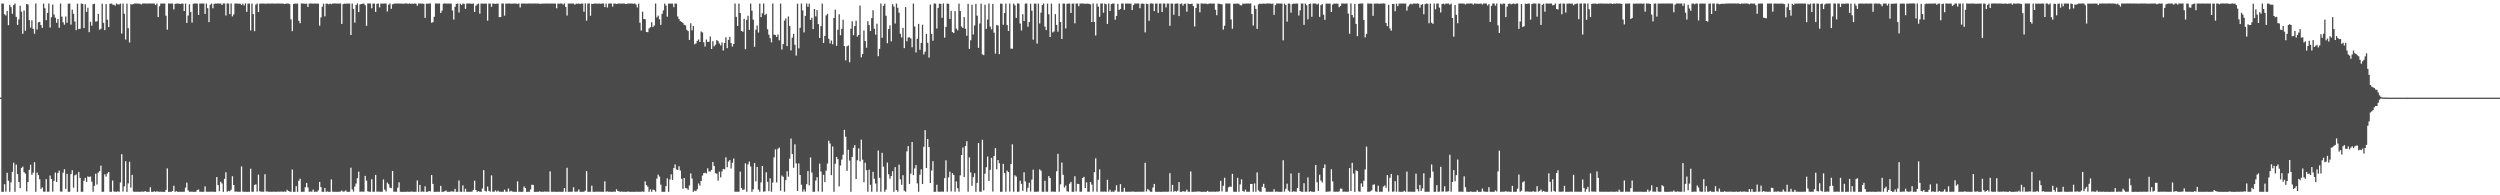<?xml version="1.0" encoding="UTF-8"?>
<svg xmlns="http://www.w3.org/2000/svg" width="1920" height="150">
  <path d="M0 74.957h1v1.000H0zM1 2.701h1v144.661H1zM2 2.778h1v144.502H2zM3 10.953h1v130.523H3zM4 11.888h1v135.334H4zM5 8.323h1v124.406H5zM6 19.363h1v119.462H6zM7 3.662h1v143.612H7zM8 5.527h1v134.559H8zM9 10.533h1v121.484H9zM10 3.888h1v121.069H10zM11 2.716h1v144.588H11zM12 12.966h1v113.473H12zM13 19.106h1v114.585H13zM14 14.906h1v124.875H14zM15 4.445h1v140.102H15zM16 8.972h1v120.011H16zM17 25.901h1v102.065H17zM18 8.044h1v124.229H18zM19 23.594h1v109.734H19zM20 3.052h1v143.939H20zM21 3.494h1v136.352H21zM22 15.484h1v114.939H22zM23 21.262h1v105.254H23zM24 15.624h1v118.642H24zM25 22.187h1v110.446H25zM26 25.885h1v98.663H26zM27 2.666h1v144.636H27zM28 22.649h1v109.851H28zM29 17.153h1v117.345H29zM30 16.788h1v120.814H30zM31 19.251h1v125.779H31zM32 21.406h1v122.540H32zM33 2.752h1v144.391H33zM34 6.367h1v140.898H34zM35 15.532h1v122.025H35zM36 9.884h1v137.390H36zM37 2.732h1v144.535H37zM38 21.135h1v113.696H38zM39 13.280h1v124.175H39zM40 3.552h1v143.642H40zM41 11.125h1v127.765H41zM42 13.577h1v118.950H42zM43 17.464h1v122.240H43zM44 14.631h1v118.188H44zM45 21.344h1v109.688H45zM46 2.699h1v144.400H46zM47 12.739h1v134.471H47zM48 17.142h1v115.428H48zM49 18.934h1v110.994H49zM50 12.655h1v132.419H50zM51 17.443h1v116.083H51zM52 2.860h1v144.464H52zM53 2.733h1v144.544H53zM54 18.893h1v114.836H54zM55 7.354h1v123.423H55zM56 10.584h1v133.584H56zM57 16.532h1v118.193H57zM58 23.131h1v110.850H58zM59 2.807h1v144.542H59zM60 22.341h1v109.727H60zM61 22.084h1v114.536H61zM62 2.699h1v144.604H62zM63 3.007h1v144.250H63zM64 21.550h1v117.291H64zM65 3.330h1v133.250H65zM66 9.107h1v130.614H66zM67 5.958h1v129.519H67zM68 24.654h1v111.351H68zM69 16.742h1v118.775H69zM70 19.708h1v119.759H70zM71 3.169h1v144.086H71zM72 2.846h1v139.921H72zM73 16.576h1v116.868H73zM74 16.397h1v125.345H74zM75 10.646h1v121.925H75zM76 22.819h1v108.615H76zM77 22.060h1v105.167H77zM78 2.821h1v144.504H78zM79 17.491h1v129.768H79zM80 23.088h1v110.764H80zM81 3.191h1v132.456H81zM82 15.150h1v118.069H82zM83 20.768h1v111.352H83zM84 2.921h1v144.343H84zM85 2.692h1v144.626H85zM86 3.440h1v135.191H86zM87 3.692h1v143.371H87zM88 4.367h1v142.848H88zM89 2.645h1v144.720H89zM90 3.312h1v143.581H90zM91 3.401h1v143.908H91zM92 2.750h1v137.392H92zM93 25.738h1v92.695H93zM94 2.733h1v144.347H94zM95 10.595h1v132.514H95zM96 30.342h1v93.437H96zM97 2.806h1v144.551H97zM98 21.657h1v119.173H98zM99 32.593h1v91.661H99zM100 3.284h1v140.811H100zM101 3.453h1v130.835H101zM102 3.053h1v144.080H102zM103 2.647h1v144.622H103zM104 2.698h1v144.623H104zM105 2.717h1v144.525H105zM106 2.753h1v144.503H106zM107 2.857h1v144.512H107zM108 3.448h1v143.692H108zM109 2.700h1v144.524H109zM110 2.673h1v144.569H110zM111 2.678h1v144.064H111zM112 2.787h1v144.488H112zM113 2.700h1v144.666H113zM114 2.674h1v144.619H114zM115 2.708h1v141.107H115zM116 2.675h1v144.693H116zM117 2.732h1v144.638H117zM118 2.695h1v144.212H118zM119 3.830h1v143.492H119zM120 2.730h1v144.214H120zM121 13.069h1v134.093H121zM122 4.793h1v142.493H122zM123 2.788h1v144.428H123zM124 2.727h1v144.598H124zM125 2.706h1v144.644H125zM126 2.721h1v144.632H126zM127 12.049h1v133.839H127zM128 22.762h1v106.568H128zM129 2.681h1v144.665H129zM130 2.759h1v144.550H130zM131 2.720h1v144.557H131zM132 2.737h1v143.917H132zM133 7.237h1v135.466H133zM134 2.963h1v144.314H134zM135 2.769h1v144.090H135zM136 2.700h1v144.659H136zM137 2.807h1v144.490H137zM138 3.082h1v144.198H138zM139 2.708h1v144.605H139zM140 2.752h1v144.537H140zM141 8.448h1v138.823H141zM142 2.691h1v141.460H142zM143 17.626h1v122.594H143zM144 11.928h1v134.278H144zM145 3.244h1v144.083H145zM146 9.180h1v138.087H146zM147 17.381h1v129.826H147zM148 2.891h1v144.462H148zM149 2.705h1v144.629H149zM150 2.660h1v144.591H150zM151 2.782h1v143.142H151zM152 11.491h1v134.026H152zM153 2.707h1v144.536H153zM154 2.716h1v144.530H154zM155 2.638h1v144.726H155zM156 2.714h1v144.562H156zM157 10.707h1v132.425H157zM158 2.695h1v144.511H158zM159 6.275h1v141.002H159zM160 16.981h1v130.293H160zM161 3.598h1v143.669H161zM162 2.714h1v144.492H162zM163 6.324h1v140.938H163zM164 2.935h1v144.307H164zM165 2.739h1v144.591H165zM166 2.738h1v133.272H166zM167 2.636h1v139.421H167zM168 2.711h1v144.120H168zM169 2.699h1v136.851H169zM170 3.792h1v137.084H170zM171 2.665h1v144.665H171zM172 2.679h1v134.628H172zM173 11.866h1v120.446H173zM174 2.630h1v144.623H174zM175 2.733h1v143.839H175zM176 10.833h1v136.084H176zM177 2.666h1v143.047H177zM178 12.577h1v122.821H178zM179 11.094h1v130.999H179zM180 2.710h1v144.504H180zM181 2.679h1v144.401H181zM182 2.816h1v144.444H182zM183 2.836h1v144.463H183zM184 2.829h1v144.447H184zM185 3.771h1v124.030H185zM186 2.744h1v144.396H186zM187 4.209h1v143.093H187zM188 2.631h1v144.644H188zM189 9.133h1v138.207H189zM190 2.762h1v144.563H190zM191 2.737h1v144.545H191zM192 23.349h1v106.224H192zM193 2.785h1v144.462H193zM194 10.866h1v136.387H194zM195 23.918h1v118.098H195zM196 3.549h1v138.093H196zM197 2.687h1v144.496H197zM198 9.290h1v124.811H198zM199 2.871h1v144.049H199zM200 2.702h1v144.506H200zM201 2.705h1v144.554H201zM202 2.739h1v144.513H202zM203 2.842h1v131.007H203zM204 2.883h1v144.161H204zM205 2.655h1v144.441H205zM206 2.689h1v144.620H206zM207 2.746h1v144.515H207zM208 2.710h1v144.576H208zM209 2.651h1v144.618H209zM210 2.755h1v144.466H210zM211 2.761h1v144.472H211zM212 2.706h1v144.578H212zM213 2.663h1v144.511H213zM214 2.719h1v144.556H214zM215 2.769h1v144.366H215zM216 2.697h1v144.440H216zM217 2.783h1v144.494H217zM218 3.107h1v143.954H218zM219 2.820h1v144.463H219zM220 2.732h1v143.055H220zM221 2.745h1v143.926H221zM222 3.161h1v143.974H222zM223 14.864h1v132.448H223zM224 23.915h1v106.269H224zM225 3.004h1v144.351H225zM226 2.746h1v144.554H226zM227 2.816h1v140.137H227zM228 2.699h1v144.645H228zM229 15.961h1v122.868H229zM230 17.854h1v119.434H230zM231 2.657h1v144.642H231zM232 2.723h1v144.571H232zM233 2.716h1v144.551H233zM234 2.968h1v140.805H234zM235 2.775h1v137.734H235zM236 5.400h1v138.555H236zM237 2.788h1v144.490H237zM238 2.679h1v144.445H238zM239 2.710h1v144.538H239zM240 2.796h1v142.829H240zM241 2.723h1v144.585H241zM242 2.735h1v144.490H242zM243 2.742h1v144.550H243zM244 2.771h1v143.417H244zM245 19.689h1v120.011H245zM246 13.419h1v130.250H246zM247 5.097h1v142.221H247zM248 2.828h1v144.511H248zM249 12.577h1v131.883H249zM250 2.891h1v144.409H250zM251 2.842h1v144.136H251zM252 3.290h1v144.048H252zM253 2.752h1v144.534H253zM254 3.156h1v134.694H254zM255 2.705h1v144.482H255zM256 2.703h1v144.595H256zM257 2.677h1v144.601H257zM258 2.740h1v144.564H258zM259 2.715h1v144.565H259zM260 2.740h1v144.527H260zM261 2.646h1v144.472H261zM262 18.385h1v127.959H262zM263 3.211h1v144.010H263zM264 2.747h1v144.293H264zM265 2.922h1v143.319H265zM266 2.729h1v144.498H266zM267 2.703h1v144.665H267zM268 2.705h1v144.529H268zM269 26.866h1v101.880H269zM270 2.700h1v142.733H270zM271 6.764h1v140.380H271zM272 17.378h1v125.914H272zM273 3.826h1v137.108H273zM274 2.643h1v134.150H274zM275 9.246h1v122.593H275zM276 3.430h1v143.862H276zM277 3.071h1v144.085H277zM278 2.851h1v144.299H278zM279 2.770h1v144.493H279zM280 4.051h1v131.041H280zM281 19.867h1v118.861H281zM282 2.657h1v144.256H282zM283 2.639h1v144.651H283zM284 2.738h1v144.530H284zM285 6.365h1v131.314H285zM286 2.734h1v144.544H286zM287 2.750h1v144.500H287zM288 9.122h1v125.199H288zM289 2.914h1v144.282H289zM290 2.695h1v144.431H290zM291 5.658h1v141.527H291zM292 2.750h1v144.539H292zM293 2.717h1v144.577H293zM294 2.746h1v135.109H294zM295 2.723h1v142.924H295zM296 2.705h1v144.387H296zM297 8.787h1v131.393H297zM298 3.634h1v137.825H298zM299 2.642h1v141.509H299zM300 6.759h1v137.788H300zM301 3.339h1v127.985H301zM302 2.851h1v144.359H302zM303 2.730h1v144.478H303zM304 2.712h1v144.584H304zM305 2.645h1v141.470H305zM306 2.714h1v137.314H306zM307 2.783h1v144.481H307zM308 2.670h1v144.665H308zM309 2.909h1v144.425H309zM310 2.784h1v144.498H310zM311 2.671h1v144.697H311zM312 2.649h1v144.575H312zM313 2.894h1v144.375H313zM314 2.633h1v144.735H314zM315 2.914h1v144.223H315zM316 2.741h1v144.388H316zM317 2.854h1v144.446H317zM318 2.650h1v144.669H318zM319 2.832h1v144.431H319zM320 4.404h1v134.191H320zM321 2.641h1v144.714H321zM322 2.689h1v139.357H322zM323 2.744h1v144.568H323zM324 2.714h1v144.340H324zM325 2.940h1v144.338H325zM326 13.701h1v129.392H326zM327 2.743h1v144.587H327zM328 2.854h1v144.466H328zM329 2.637h1v144.051H329zM330 2.643h1v144.387H330zM331 17.399h1v117.047H331zM332 17.063h1v124.185H332zM333 12.882h1v134.460H333zM334 2.647h1v144.659H334zM335 2.720h1v144.563H335zM336 2.715h1v144.490H336zM337 2.669h1v144.613H337zM338 9.911h1v132.836H338zM339 8.165h1v139.131H339zM340 2.796h1v144.524H340zM341 2.638h1v144.262H341zM342 2.727h1v143.550H342zM343 2.778h1v144.526H343zM344 2.728h1v144.585H344zM345 2.764h1v144.516H345zM346 2.758h1v144.171H346zM347 8.040h1v139.028H347zM348 15.017h1v132.164H348zM349 5.297h1v139.754H349zM350 2.946h1v144.373H350zM351 2.728h1v144.576H351zM352 9.571h1v129.047H352zM353 2.818h1v144.450H353zM354 3.807h1v143.533H354zM355 2.719h1v139.600H355zM356 2.903h1v144.367H356zM357 6.780h1v138.190H357zM358 2.706h1v144.586H358zM359 2.684h1v144.610H359zM360 2.724h1v144.581H360zM361 2.740h1v144.499H361zM362 2.947h1v144.278H362zM363 2.684h1v143.177H363zM364 9.187h1v129.613H364zM365 4.399h1v141.499H365zM366 3.333h1v143.972H366zM367 2.740h1v144.073H367zM368 10.495h1v136.776H368zM369 2.724h1v144.590H369zM370 2.749h1v141.982H370zM371 2.796h1v127.871H371zM372 2.692h1v143.881H372zM373 2.824h1v144.273H373zM374 15.879h1v127.387H374zM375 2.701h1v143.932H375zM376 2.783h1v144.440H376zM377 5.226h1v129.499H377zM378 2.680h1v144.517H378zM379 2.861h1v144.445H379zM380 2.966h1v143.283H380zM381 2.794h1v144.430H381zM382 2.755h1v143.690H382zM383 13.172h1v134.061H383zM384 13.060h1v134.204H384zM385 2.640h1v144.648H385zM386 2.736h1v144.565H386zM387 11.970h1v133.705H387zM388 2.756h1v144.469H388zM389 2.790h1v144.473H389zM390 2.680h1v142.069H390zM391 2.730h1v144.430H391zM392 2.816h1v143.738H392zM393 2.760h1v144.376H393zM394 2.773h1v144.500H394zM395 2.716h1v144.573H395zM396 2.782h1v144.501H396zM397 3.008h1v136.286H397zM398 2.676h1v144.572H398zM399 5.728h1v141.570H399zM400 2.724h1v144.622H400zM401 2.730h1v144.538H401zM402 2.659h1v140.554H402zM403 2.788h1v141.572H403zM404 2.835h1v144.520H404zM405 2.652h1v144.592H405zM406 2.701h1v144.590H406zM407 2.664h1v142.856H407zM408 2.763h1v139.130H408zM409 2.662h1v139.344H409zM410 2.681h1v144.659H410zM411 2.694h1v144.636H411zM412 2.732h1v144.549H412zM413 2.696h1v144.598H413zM414 2.877h1v144.080H414zM415 2.915h1v144.363H415zM416 2.708h1v144.565H416zM417 2.743h1v144.566H417zM418 2.696h1v144.347H418zM419 2.728h1v144.544H419zM420 2.688h1v144.439H420zM421 2.789h1v144.516H421zM422 2.730h1v128.918H422zM423 2.706h1v144.539H423zM424 2.707h1v144.594H424zM425 2.733h1v144.461H425zM426 2.750h1v144.529H426zM427 6.372h1v140.908H427zM428 2.725h1v144.587H428zM429 2.855h1v144.395H429zM430 2.667h1v144.638H430zM431 2.690h1v144.667H431zM432 3.457h1v143.766H432zM433 2.632h1v141.737H433zM434 5.373h1v141.944H434zM435 11.914h1v116.909H435zM436 2.753h1v144.562H436zM437 2.727h1v144.553H437zM438 2.751h1v144.527H438zM439 2.736h1v144.460H439zM440 2.717h1v141.069H440zM441 3.604h1v143.601H441zM442 2.789h1v144.415H442zM443 2.891h1v144.220H443zM444 2.675h1v142.814H444zM445 3.120h1v144.199H445zM446 2.740h1v144.565H446zM447 2.732h1v144.549H447zM448 8.998h1v138.247H448zM449 2.674h1v143.753H449zM450 15.863h1v115.588H450zM451 2.723h1v144.595H451zM452 2.668h1v144.628H452zM453 12.074h1v135.196H453zM454 2.965h1v139.632H454zM455 3.043h1v144.221H455zM456 2.736h1v144.624H456zM457 2.784h1v144.435H457zM458 2.696h1v144.512H458zM459 2.797h1v144.442H459zM460 2.731h1v144.493H460zM461 2.899h1v144.377H461zM462 2.635h1v144.676H462zM463 2.740h1v144.544H463zM464 5.414h1v133.861H464zM465 2.707h1v144.561H465zM466 5.774h1v141.212H466zM467 2.778h1v144.537H467zM468 2.646h1v144.559H468zM469 2.730h1v144.601H469zM470 5.134h1v142.188H470zM471 2.665h1v144.506H471zM472 2.795h1v144.519H472zM473 3.137h1v142.257H473zM474 2.786h1v143.922H474zM475 2.693h1v144.365H475zM476 2.705h1v144.587H476zM477 2.788h1v144.266H477zM478 2.670h1v144.664H478zM479 2.693h1v144.537H479zM480 3.066h1v144.299H480zM481 2.889h1v144.358H481zM482 2.696h1v144.356H482zM483 2.714h1v144.584H483zM484 2.641h1v144.729H484zM485 2.727h1v144.549H485zM486 2.921h1v144.424H486zM487 2.671h1v144.651H487zM488 3.466h1v143.806H488zM489 5.746h1v141.500H489zM490 2.824h1v144.469H490zM491 17.472h1v129.798H491zM492 23.459h1v123.773H492zM493 8.974h1v138.051H493zM494 14.610h1v132.714H494zM495 14.772h1v124.493H495zM496 24.577h1v117.532H496zM497 24.723h1v118.693H497zM498 21.849h1v125.453H498zM499 20.872h1v124.609H499zM500 17.091h1v130.193H500zM501 20.735h1v124.858H501zM502 19.499h1v126.488H502zM503 2.731h1v144.454H503zM504 13.371h1v123.797H504zM505 12.009h1v122.150H505zM506 14.800h1v120.823H506zM507 19.114h1v122.715H507zM508 10.590h1v136.699H508zM509 7.974h1v139.310H509zM510 2.755h1v144.530H510zM511 4.320h1v138.615H511zM512 12.780h1v124.199H512zM513 2.743h1v144.563H513zM514 2.757h1v135.085H514zM515 2.711h1v131.186H515zM516 2.781h1v135.395H516zM517 5.554h1v123.513H517zM518 2.765h1v123.469H518zM519 2.763h1v127.339H519zM520 12.630h1v117.950H520zM521 14.621h1v113.072H521zM522 16.216h1v114.775H522zM523 16.718h1v120.481H523zM524 17.557h1v127.441H524zM525 19.046h1v117.671H525zM526 19.510h1v124.838H526zM527 22.912h1v121.764H527zM528 23.911h1v121.832H528zM529 30.674h1v111.761H529zM530 17.848h1v115.300H530zM531 23.318h1v113.818H531zM532 19.985h1v127.301H532zM533 33.985h1v112.375H533zM534 33.347h1v113.428H534zM535 31.364h1v114.031H535zM536 30.286h1v110.605H536zM537 32.269h1v110.258H537zM538 24.152h1v114.848H538zM539 24.916h1v109.938H539zM540 32.456h1v100.531H540zM541 35.728h1v96.935H541zM542 30.371h1v102.850H542zM543 32.226h1v97.054H543zM544 32.049h1v99.619H544zM545 28.072h1v103.657H545zM546 37.625h1v92.871H546zM547 31.566h1v92.840H547zM548 35.593h1v91.864H548zM549 34.281h1v98.752H549zM550 30.770h1v102.674H550zM551 31.602h1v107.146H551zM552 33.373h1v98.445H552zM553 34.870h1v101.356H553zM554 32.631h1v98.979H554zM555 38.732h1v91.008H555zM556 33.034h1v97.039H556zM557 28.607h1v92.209H557zM558 36.985h1v91.485H558zM559 30.663h1v93.370H559zM560 28.290h1v94.626H560zM561 33.080h1v96.362H561zM562 35.801h1v89.253H562zM563 33.763h1v88.017H563zM564 2.689h1v144.570H564zM565 12.949h1v134.319H565zM566 19.945h1v127.315H566zM567 2.750h1v144.524H567zM568 9.993h1v121.814H568zM569 23.794h1v120.694H569zM570 24.367h1v121.572H570zM571 14.430h1v131.101H571zM572 37.805h1v87.627H572zM573 15.214h1v132.029H573zM574 12.075h1v114.216H574zM575 22.923h1v101.125H575zM576 2.770h1v125.073H576zM577 8.210h1v139.071H577zM578 15.111h1v130.290H578zM579 35.925h1v89.329H579zM580 22.841h1v116.498H580zM581 19.611h1v108.572H581zM582 24.991h1v120.632H582zM583 2.745h1v144.513H583zM584 13.136h1v126.923H584zM585 10.188h1v117.325H585zM586 2.731h1v144.533H586zM587 11.585h1v135.369H587zM588 10.622h1v121.680H588zM589 22.477h1v117.133H589zM590 26.581h1v120.272H590zM591 29.313h1v107.619H591zM592 32.491h1v114.771H592zM593 2.739h1v137.484H593zM594 26.568h1v94.270H594zM595 26.938h1v87.755H595zM596 28.315h1v111.813H596zM597 26.461h1v87.823H597zM598 30.969h1v82.345H598zM599 2.747h1v143.725H599zM600 38.033h1v96.774H600zM601 33.841h1v101.924H601zM602 15.824h1v131.423H602zM603 14.184h1v124.155H603zM604 35.435h1v96.116H604zM605 12.639h1v123.007H605zM606 20.018h1v101.849H606zM607 38.712h1v67.744H607zM608 28.919h1v89.410H608zM609 25.995h1v102.900H609zM610 34.377h1v76.476H610zM611 42.693h1v82.786H611zM612 2.860h1v143.774H612zM613 37.112h1v88.434H613zM614 21.345h1v113.045H614zM615 2.737h1v139.136H615zM616 7.978h1v139.255H616zM617 24.892h1v120.612H617zM618 12.199h1v135.009H618zM619 2.739h1v138.702H619zM620 5.225h1v126.135H620zM621 2.750h1v139.561H621zM622 15.278h1v105.645H622zM623 13.607h1v118.902H623zM624 22.321h1v124.963H624zM625 6.911h1v140.344H625zM626 12.599h1v126.057H626zM627 7.727h1v128.366H627zM628 18.516h1v128.519H628zM629 29.186h1v96.510H629zM630 20.060h1v111.682H630zM631 2.752h1v144.505H631zM632 32.956h1v101.283H632zM633 27.634h1v112.236H633zM634 11.878h1v119.167H634zM635 10.603h1v115.023H635zM636 29.776h1v78.284H636zM637 33.311h1v76.925H637zM638 31.084h1v103.412H638zM639 34.007h1v78.455H639zM640 13.781h1v133.477H640zM641 7.386h1v118.340H641zM642 35.244h1v85.269H642zM643 22.874h1v99.405H643zM644 10.956h1v132.165H644zM645 27.099h1v100.023H645zM646 22.190h1v100.369H646zM647 15.181h1v103.657H647zM648 35.372h1v64.379H648zM649 46.360h1v58.648H649zM650 35.560h1v95.651H650zM651 34.882h1v80.150H651zM652 47.815h1v75.515H652zM653 22.063h1v125.193H653zM654 16.374h1v104.173H654zM655 27.039h1v86.484H655zM656 20.042h1v91.420H656zM657 15.956h1v121.580H657zM658 28.089h1v95.010H658zM659 26.840h1v87.138H659zM660 4.257h1v119.670H660zM661 44.033h1v63.246H661zM662 41.397h1v81.216H662zM663 23.468h1v116.503H663zM664 31.537h1v93.455H664zM665 36.630h1v94.093H665zM666 16.283h1v130.969H666zM667 19.298h1v111.000H667zM668 23.818h1v118.123H668zM669 13.909h1v133.337H669zM670 7.847h1v124.165H670zM671 22.103h1v115.230H671zM672 26.627h1v114.264H672zM673 18.162h1v129.094H673zM674 43.185h1v72.443H674zM675 37.542h1v98.936H675zM676 2.719h1v144.551H676zM677 28.966h1v88.461H677zM678 4.525h1v123.495H678zM679 2.747h1v144.500H679zM680 12.060h1v133.571H680zM681 33.167h1v91.659H681zM682 22.320h1v111.541H682zM683 19.441h1v117.820H683zM684 31.776h1v103.456H684zM685 3.203h1v128.285H685zM686 4.940h1v142.289H686zM687 18.063h1v110.293H687zM688 2.698h1v143.249H688zM689 6.004h1v141.267H689zM690 9.748h1v116.719H690zM691 25.938h1v111.781H691zM692 28.790h1v113.113H692zM693 21.401h1v113.143H693zM694 36.981h1v109.446H694zM695 5.433h1v141.822H695zM696 31.701h1v84.521H696zM697 28.753h1v83.418H697zM698 28.607h1v112.676H698zM699 29.525h1v103.827H699zM700 36.286h1v72.788H700zM701 2.744h1v131.764H701zM702 20.331h1v109.073H702zM703 40.265h1v86.521H703zM704 29.811h1v111.025H704zM705 18.305h1v128.950H705zM706 38.272h1v95.923H706zM707 32.981h1v97.084H707zM708 18.985h1v122.383H708zM709 41.791h1v70.921H709zM710 39.705h1v60.262H710zM711 26.073h1v102.941H711zM712 32.807h1v73.958H712zM713 44.251h1v68.639H713zM714 3.555h1v136.980H714zM715 26.048h1v104.935H715zM716 31.285h1v92.539H716zM717 2.647h1v144.690H717zM718 2.795h1v144.470H718zM719 21.921h1v119.946H719zM720 6.065h1v141.149H720zM721 2.742h1v144.534H721zM722 3.005h1v144.256H722zM723 13.681h1v133.432H723zM724 2.643h1v144.593H724zM725 28.911h1v107.880H725zM726 20.677h1v102.483H726zM727 2.738h1v144.524H727zM728 2.940h1v133.313H728zM729 14.555h1v117.285H729zM730 8.276h1v138.750H730zM731 24.641h1v108.363H731zM732 25.413h1v108.979H732zM733 8.551h1v138.692H733zM734 21.951h1v117.429H734zM735 23.277h1v121.280H735zM736 2.759h1v144.421H736zM737 8.497h1v126.168H737zM738 20.402h1v98.680H738zM739 21.480h1v91.826H739zM740 13.116h1v122.875H740zM741 22.112h1v90.035H741zM742 27.449h1v80.972H742zM743 2.902h1v144.363H743zM744 37.579h1v83.320H744zM745 30.952h1v101.516H745zM746 3.704h1v139.006H746zM747 26.527h1v109.515H747zM748 19.550h1v113.492H748zM749 2.984h1v144.317H749zM750 12.046h1v128.400H750zM751 36.771h1v73.100H751zM752 18.032h1v129.145H752zM753 2.743h1v144.525H753zM754 41.774h1v65.610H754zM755 42.361h1v103.916H755zM756 3.619h1v129.787H756zM757 22.189h1v106.276H757zM758 15.054h1v105.088H758zM759 2.734h1v136.211H759zM760 20.377h1v110.071H760zM761 22.524h1v98.712H761zM762 2.954h1v144.208H762zM763 25.096h1v94.703H763zM764 41.190h1v72.558H764zM765 19.173h1v110.894H765zM766 19.662h1v103.201H766zM767 41.589h1v83.793H767zM768 2.772h1v144.522H768zM769 2.885h1v144.381H769zM770 19.036h1v106.804H770zM771 9.978h1v122.915H771zM772 2.750h1v144.527H772zM773 19.292h1v111.793H773zM774 23.732h1v108.359H774zM775 2.740h1v144.429H775zM776 37.327h1v88.614H776zM777 37.412h1v73.415H777zM778 2.777h1v144.484H778zM779 4.096h1v130.552H779zM780 13.743h1v121.888H780zM781 2.650h1v144.633H781zM782 2.773h1v144.453H782zM783 18.090h1v120.684H783zM784 23.419h1v117.778H784zM785 10.881h1v135.696H785zM786 16.190h1v116.121H786zM787 2.779h1v136.612H787zM788 2.662h1v144.632H788zM789 20.535h1v123.715H789zM790 16.827h1v123.507H790zM791 2.859h1v144.262H791zM792 8.225h1v129.714H792zM793 30.459h1v99.868H793zM794 2.742h1v144.541H794zM795 2.769h1v144.488H795zM796 33.499h1v113.753H796zM797 2.747h1v144.427H797zM798 17.997h1v112.101H798zM799 9.749h1v121.358H799zM800 3.906h1v143.335H800zM801 2.683h1v144.636H801zM802 20.360h1v118.566H802zM803 23.111h1v124.112H803zM804 2.745h1v144.512H804zM805 10.950h1v124.274H805zM806 28.427h1v108.261H806zM807 2.763h1v144.470H807zM808 24.861h1v122.206H808zM809 24.186h1v123.046H809zM810 10.844h1v136.418H810zM811 19.075h1v112.440H811zM812 24.335h1v93.759H812zM813 2.637h1v144.574H813zM814 16.906h1v124.672H814zM815 29.974h1v94.838H815zM816 2.729h1v131.500H816zM817 2.752h1v141.295H817zM818 21.880h1v120.632H818zM819 2.960h1v143.908H819zM820 2.713h1v144.551H820zM821 2.727h1v138.405H821zM822 9.968h1v129.760H822zM823 2.801h1v144.488H823zM824 2.734h1v144.546H824zM825 17.914h1v117.448H825zM826 2.746h1v144.325H826zM827 2.717h1v138.453H827zM828 4.769h1v136.598H828zM829 2.735h1v144.494H829zM830 2.709h1v144.519H830zM831 2.726h1v133.985H831zM832 2.716h1v133.090H832zM833 2.984h1v141.407H833zM834 2.763h1v137.256H834zM835 2.836h1v144.396H835zM836 2.993h1v144.277H836zM837 3.370h1v136.429H837zM838 16.892h1v124.868H838zM839 2.665h1v144.508H839zM840 16.845h1v115.410H840zM841 27.267h1v94.320H841zM842 2.764h1v144.469H842zM843 5.116h1v132.948H843zM844 12.897h1v117.222H844zM845 2.764h1v144.412H845zM846 2.674h1v144.466H846zM847 9.797h1v137.420H847zM848 2.750h1v144.357H848zM849 3.282h1v144.041H849zM850 18.360h1v119.747H850zM851 2.738h1v144.460H851zM852 8.428h1v137.263H852zM853 3.098h1v144.191H853zM854 2.713h1v144.440H854zM855 2.696h1v144.620H855zM856 15.136h1v130.985H856zM857 12.224h1v130.038H857zM858 2.956h1v144.223H858zM859 7.639h1v139.622H859zM860 6.861h1v134.571H860zM861 2.711h1v144.604H861zM862 2.721h1v144.583H862zM863 7.502h1v136.758H863zM864 2.766h1v144.466H864zM865 2.718h1v144.601H865zM866 2.712h1v144.537H866zM867 2.755h1v144.510H867zM868 2.776h1v144.475H868zM869 7.751h1v139.415H869zM870 3.899h1v143.198H870zM871 2.736h1v144.573H871zM872 2.700h1v144.582H872zM873 2.735h1v144.517H873zM874 2.643h1v144.599H874zM875 6.276h1v140.986H875zM876 2.860h1v144.401H876zM877 2.714h1v144.558H877zM878 2.943h1v144.269H878zM879 24.868h1v100.167H879zM880 2.837h1v144.257H880zM881 3.118h1v142.101H881zM882 15.947h1v130.232H882zM883 2.696h1v144.551H883zM884 2.634h1v144.665H884zM885 2.813h1v141.216H885zM886 8.507h1v132.778H886zM887 2.759h1v144.501H887zM888 2.701h1v144.579H888zM889 9.813h1v137.478H889zM890 2.790h1v144.523H890zM891 2.702h1v144.637H891zM892 9.223h1v138.082H892zM893 2.731h1v144.469H893zM894 2.696h1v144.600H894zM895 5.665h1v141.543H895zM896 2.734h1v144.573H896zM897 2.765h1v144.460H897zM898 19.775h1v113.254H898zM899 2.738h1v144.444H899zM900 2.804h1v139.168H900zM901 11.305h1v135.944H901zM902 2.871h1v143.758H902zM903 2.707h1v144.495H903zM904 2.657h1v143.827H904zM905 12.326h1v127.502H905zM906 2.993h1v144.374H906zM907 2.651h1v144.703H907zM908 4.362h1v142.357H908zM909 2.957h1v144.214H909zM910 2.799h1v144.275H910zM911 8.959h1v136.728H911zM912 2.724h1v144.466H912zM913 3.101h1v144.190H913zM914 3.093h1v128.590H914zM915 2.747h1v144.620H915zM916 4.654h1v142.633H916zM917 20.301h1v126.915H917zM918 6.167h1v141.077H918zM919 2.756h1v144.299H919zM920 2.848h1v144.269H920zM921 9.411h1v137.623H921zM922 2.638h1v144.730H922zM923 2.661h1v144.709H923zM924 2.886h1v144.340H924zM925 2.771h1v144.580H925zM926 2.787h1v144.473H926zM927 3.173h1v143.372H927zM928 2.777h1v144.581H928zM929 2.656h1v144.555H929zM930 2.702h1v144.548H930zM931 2.756h1v144.469H931zM932 2.740h1v144.454H932zM933 7.489h1v139.828H933zM934 11.652h1v135.450H934zM935 2.754h1v144.498H935zM936 2.897h1v143.992H936zM937 3.135h1v135.739H937zM938 3.326h1v143.696H938zM939 22.735h1v119.977H939zM940 19.769h1v116.797H940zM941 2.683h1v144.623H941zM942 2.700h1v144.517H942zM943 2.702h1v141.207H943zM944 2.652h1v140.629H944zM945 14.927h1v128.575H945zM946 22.070h1v111.459H946zM947 2.868h1v144.312H947zM948 2.827h1v144.537H948zM949 2.793h1v144.479H949zM950 2.738h1v133.799H950zM951 2.916h1v144.384H951zM952 3.970h1v137.668H952zM953 4.121h1v133.652H953zM954 2.698h1v143.989H954zM955 2.926h1v144.397H955zM956 2.777h1v142.830H956zM957 2.693h1v144.583H957zM958 2.713h1v144.520H958zM959 2.750h1v144.520H959zM960 2.633h1v138.680H960zM961 10.779h1v130.461H961zM962 19.615h1v127.638H962zM963 4.230h1v136.646H963zM964 6.821h1v140.448H964zM965 22.194h1v110.206H965zM966 3.396h1v142.851H966zM967 2.758h1v144.392H967zM968 3.045h1v144.268H968zM969 2.792h1v140.664H969zM970 2.723h1v138.416H970zM971 2.857h1v141.427H971zM972 2.750h1v144.498H972zM973 2.631h1v144.685H973zM974 2.728h1v144.527H974zM975 2.740h1v144.557H975zM976 2.931h1v144.313H976zM977 2.716h1v144.522H977zM978 11.434h1v133.848H978zM979 3.920h1v143.341H979zM980 2.732h1v144.409H980zM981 2.683h1v144.543H981zM982 2.735h1v144.610H982zM983 2.723h1v144.622H983zM984 2.730h1v144.559H984zM985 30.961h1v92.136H985zM986 2.750h1v144.435H986zM987 3.844h1v141.146H987zM988 16.645h1v124.399H988zM989 2.736h1v143.640H989zM990 2.820h1v144.457H990zM991 9.729h1v123.506H991zM992 3.110h1v144.237H992zM993 2.750h1v144.150H993zM994 2.865h1v144.300H994zM995 2.686h1v144.570H995zM996 2.760h1v141.689H996zM997 11.932h1v120.843H997zM998 7.939h1v138.741H998zM999 2.737h1v144.571H999zM1000 2.730h1v144.554H1000zM1001 19.105h1v121.574H1001zM1002 2.747h1v144.521H1002zM1003 3.969h1v143.298H1003zM1004 14.859h1v121.430H1004zM1005 3.116h1v144.164H1005zM1006 2.700h1v144.089H1006zM1007 12.903h1v134.347H1007zM1008 2.709h1v144.625H1008zM1009 2.719h1v144.553H1009zM1010 2.721h1v123.983H1010zM1011 3.495h1v136.505H1011zM1012 2.780h1v143.869H1012zM1013 12.962h1v121.258H1013zM1014 3.932h1v134.784H1014zM1015 3.123h1v137.013H1015zM1016 11.262h1v117.737H1016zM1017 15.262h1v110.984H1017zM1018 2.752h1v144.606H1018zM1019 2.742h1v144.442H1019zM1020 2.751h1v144.423H1020zM1021 2.828h1v144.186H1021zM1022 9.149h1v120.850H1022zM1023 3.460h1v135.836H1023zM1024 2.711h1v144.556H1024zM1025 2.847h1v144.409H1025zM1026 2.747h1v144.466H1026zM1027 2.816h1v144.487H1027zM1028 5.532h1v141.485H1028zM1029 4.541h1v140.252H1029zM1030 2.662h1v142.357H1030zM1031 2.688h1v144.614H1031zM1032 2.741h1v144.409H1032zM1033 2.716h1v144.518H1033zM1034 2.662h1v144.578H1034zM1035 10.403h1v136.867H1035zM1036 25.926h1v103.174H1036zM1037 2.630h1v144.176H1037zM1038 11.496h1v113.540H1038zM1039 13.427h1v119.829H1039zM1040 3.005h1v144.346H1040zM1041 18.378h1v112.456H1041zM1042 27.742h1v103.663H1042zM1043 2.970h1v144.036H1043zM1044 2.690h1v144.623H1044zM1045 2.697h1v138.165H1045zM1046 2.675h1v140.795H1046zM1047 15.354h1v123.436H1047zM1048 28.670h1v101.484H1048zM1049 26.079h1v86.496H1049zM1050 2.671h1v144.669H1050zM1051 2.750h1v144.509H1051zM1052 2.745h1v144.202H1052zM1053 2.821h1v143.330H1053zM1054 12.176h1v129.766H1054zM1055 2.763h1v138.844H1055zM1056 2.759h1v144.256H1056zM1057 2.696h1v144.634H1057zM1058 2.722h1v139.870H1058zM1059 2.924h1v144.396H1059zM1060 2.740h1v144.482H1060zM1061 2.734h1v144.525H1061zM1062 2.632h1v140.664H1062zM1063 2.769h1v139.651H1063zM1064 17.650h1v126.564H1064zM1065 20.076h1v114.336H1065zM1066 3.698h1v143.450H1066zM1067 21.885h1v114.661H1067zM1068 23.551h1v110.070H1068zM1069 3.054h1v144.223H1069zM1070 2.997h1v144.064H1070zM1071 8.626h1v130.519H1071zM1072 2.752h1v144.516H1072zM1073 4.702h1v129.892H1073zM1074 2.746h1v144.504H1074zM1075 2.700h1v144.631H1075zM1076 2.729h1v144.553H1076zM1077 2.730h1v144.542H1077zM1078 2.726h1v143.816H1078zM1079 2.699h1v144.580H1079zM1080 8.166h1v123.605H1080zM1081 4.955h1v142.302H1081zM1082 3.553h1v143.675H1082zM1083 2.792h1v144.383H1083zM1084 3.332h1v143.896H1084zM1085 2.705h1v144.621H1085zM1086 2.716h1v144.559H1086zM1087 2.748h1v130.647H1087zM1088 2.660h1v142.587H1088zM1089 2.814h1v144.200H1089zM1090 5.878h1v136.164H1090zM1091 3.664h1v143.012H1091zM1092 3.164h1v141.551H1092zM1093 10.971h1v122.121H1093zM1094 3.234h1v144.063H1094zM1095 2.651h1v144.578H1095zM1096 2.928h1v144.367H1096zM1097 17.882h1v129.372H1097zM1098 2.761h1v133.760H1098zM1099 17.411h1v108.906H1099zM1100 18.338h1v113.454H1100zM1101 2.712h1v144.634H1101zM1102 7.149h1v140.107H1102zM1103 2.743h1v139.415H1103zM1104 2.727h1v144.582H1104zM1105 5.838h1v141.317H1105zM1106 9.548h1v118.532H1106zM1107 3.138h1v144.047H1107zM1108 2.706h1v144.322H1108zM1109 3.398h1v139.665H1109zM1110 2.734h1v144.539H1110zM1111 2.753h1v144.364H1111zM1112 2.707h1v144.191H1112zM1113 3.654h1v115.192H1113zM1114 2.793h1v144.452H1114zM1115 13.833h1v125.943H1115zM1116 28.183h1v102.408H1116zM1117 3.897h1v135.301H1117zM1118 11.403h1v123.097H1118zM1119 17.856h1v104.645H1119zM1120 2.687h1v144.536H1120zM1121 2.707h1v144.554H1121zM1122 2.705h1v144.462H1122zM1123 2.703h1v144.584H1123zM1124 2.828h1v132.571H1124zM1125 3.446h1v140.353H1125zM1126 2.759h1v144.463H1126zM1127 2.637h1v144.698H1127zM1128 2.768h1v144.587H1128zM1129 2.632h1v144.362H1129zM1130 2.738h1v144.573H1130zM1131 3.531h1v143.819H1131zM1132 2.634h1v144.663H1132zM1133 2.861h1v144.467H1133zM1134 2.822h1v143.303H1134zM1135 2.980h1v144.344H1135zM1136 2.800h1v144.565H1136zM1137 2.709h1v144.544H1137zM1138 3.488h1v141.298H1138zM1139 2.634h1v144.416H1139zM1140 2.738h1v144.470H1140zM1141 2.726h1v144.579H1141zM1142 4.218h1v143.078H1142zM1143 3.116h1v140.641H1143zM1144 16.829h1v130.478H1144zM1145 4.446h1v142.897H1145zM1146 2.660h1v144.656H1146zM1147 2.770h1v144.546H1147zM1148 4.362h1v141.880H1148zM1149 2.676h1v144.435H1149zM1150 19.451h1v112.204H1150zM1151 25.319h1v90.386H1151zM1152 2.771h1v144.558H1152zM1153 3.376h1v143.835H1153zM1154 2.724h1v144.550H1154zM1155 2.767h1v144.437H1155zM1156 13.097h1v133.705H1156zM1157 5.058h1v142.187H1157zM1158 3.015h1v144.101H1158zM1159 2.706h1v144.573H1159zM1160 3.310h1v143.996H1160zM1161 2.911h1v139.860H1161zM1162 2.683h1v144.600H1162zM1163 3.249h1v144.032H1163zM1164 2.740h1v144.526H1164zM1165 2.686h1v142.231H1165zM1166 22.161h1v111.863H1166zM1167 16.475h1v130.755H1167zM1168 3.066h1v143.414H1168zM1169 20.785h1v119.234H1169zM1170 20.119h1v119.044H1170zM1171 2.832h1v144.365H1171zM1172 3.080h1v143.969H1172zM1173 2.690h1v144.478H1173zM1174 2.717h1v144.505H1174zM1175 15.130h1v132.106H1175zM1176 3.130h1v144.135H1176zM1177 2.711h1v144.099H1177zM1178 2.670h1v144.592H1178zM1179 2.750h1v144.526H1179zM1180 12.804h1v130.222H1180zM1181 2.694h1v144.525H1181zM1182 2.763h1v143.855H1182zM1183 19.163h1v126.402H1183zM1184 3.807h1v143.464H1184zM1185 2.930h1v143.727H1185zM1186 8.948h1v138.264H1186zM1187 2.667h1v144.632H1187zM1188 2.707h1v144.580H1188zM1189 2.796h1v130.310H1189zM1190 2.636h1v137.037H1190zM1191 2.722h1v144.502H1191zM1192 4.088h1v133.582H1192zM1193 3.784h1v142.817H1193zM1194 2.702h1v144.607H1194zM1195 6.853h1v126.086H1195zM1196 7.320h1v123.470H1196zM1197 2.972h1v144.300H1197zM1198 2.686h1v144.586H1198zM1199 10.943h1v136.311H1199zM1200 2.729h1v144.364H1200zM1201 2.792h1v139.937H1201zM1202 9.622h1v137.667H1202zM1203 2.817h1v144.506H1203zM1204 2.712h1v144.606H1204zM1205 2.722h1v144.535H1205zM1206 2.797h1v144.385H1206zM1207 2.725h1v144.515H1207zM1208 4.057h1v130.203H1208zM1209 3.234h1v144.009H1209zM1210 2.846h1v144.394H1210zM1211 2.719h1v144.524H1211zM1212 14.766h1v132.463H1212zM1213 2.731h1v144.556H1213zM1214 2.729h1v144.548H1214zM1215 26.567h1v111.333H1215zM1216 2.664h1v141.669H1216zM1217 2.728h1v144.565H1217zM1218 15.210h1v130.114H1218zM1219 2.722h1v140.773H1219zM1220 7.048h1v140.280H1220zM1221 13.111h1v120.014H1221zM1222 3.078h1v143.982H1222zM1223 2.740h1v144.455H1223zM1224 2.748h1v144.338H1224zM1225 2.720h1v144.562H1225zM1226 3.112h1v128.572H1226zM1227 2.718h1v133.881H1227zM1228 2.714h1v144.464H1228zM1229 2.681h1v144.599H1229zM1230 2.776h1v144.500H1230zM1231 2.727h1v144.542H1231zM1232 2.814h1v144.485H1232zM1233 2.785h1v144.433H1233zM1234 2.749h1v144.547H1234zM1235 2.838h1v144.485H1235zM1236 2.706h1v144.528H1236zM1237 2.721h1v144.501H1237zM1238 3.064h1v144.169H1238zM1239 2.674h1v144.624H1239zM1240 2.872h1v144.375H1240zM1241 2.631h1v144.444H1241zM1242 2.694h1v144.586H1242zM1243 2.738h1v142.950H1243zM1244 2.745h1v144.463H1244zM1245 3.018h1v144.335H1245zM1246 15.011h1v132.251H1246zM1247 18.734h1v119.844H1247zM1248 2.785h1v144.481H1248zM1249 2.752h1v144.404H1249zM1250 2.719h1v144.558H1250zM1251 2.670h1v144.582H1251zM1252 14.604h1v129.945H1252zM1253 13.772h1v124.853H1253zM1254 2.770h1v144.462H1254zM1255 2.868h1v144.383H1255zM1256 2.723h1v144.542H1256zM1257 2.746h1v144.491H1257zM1258 2.699h1v144.540H1258zM1259 2.728h1v144.516H1259zM1260 2.736h1v144.511H1260zM1261 2.847h1v144.433H1261zM1262 2.654h1v144.711H1262zM1263 8.939h1v138.346H1263zM1264 2.666h1v144.582H1264zM1265 2.722h1v142.880H1265zM1266 2.736h1v144.511H1266zM1267 3.055h1v143.378H1267zM1268 11.232h1v131.121H1268zM1269 16.419h1v130.806H1269zM1270 2.839h1v144.333H1270zM1271 2.685h1v144.574H1271zM1272 12.741h1v130.894H1272zM1273 2.710h1v144.378H1273zM1274 2.822h1v144.489H1274zM1275 2.679h1v144.591H1275zM1276 2.750h1v139.477H1276zM1277 2.686h1v140.419H1277zM1278 2.740h1v144.495H1278zM1279 2.739h1v144.543H1279zM1280 2.671h1v144.664H1280zM1281 2.731h1v144.555H1281zM1282 2.722h1v144.519H1282zM1283 2.722h1v144.417H1283zM1284 2.749h1v144.477H1284zM1285 9.416h1v136.903H1285zM1286 3.515h1v143.736H1286zM1287 2.691h1v144.601H1287zM1288 2.659h1v144.277H1288zM1289 2.733h1v144.496H1289zM1290 2.739h1v144.560H1290zM1291 2.685h1v144.583H1291zM1292 4.519h1v120.742H1292zM1293 2.696h1v144.563H1293zM1294 9.775h1v131.453H1294zM1295 15.023h1v120.551H1295zM1296 3.621h1v142.502H1296zM1297 6.507h1v134.506H1297zM1298 8.240h1v121.346H1298zM1299 2.793h1v144.574H1299zM1300 2.642h1v144.596H1300zM1301 3.328h1v143.813H1301zM1302 2.667h1v144.598H1302zM1303 2.691h1v139.737H1303zM1304 15.729h1v128.226H1304zM1305 2.832h1v144.142H1305zM1306 2.714h1v144.567H1306zM1307 2.719h1v144.558H1307zM1308 2.752h1v134.847H1308zM1309 2.752h1v144.506H1309zM1310 16.114h1v126.825H1310zM1311 16.578h1v130.620H1311zM1312 2.845h1v144.420H1312zM1313 2.654h1v143.954H1313zM1314 10.773h1v136.463H1314zM1315 2.658h1v144.634H1315zM1316 2.757h1v144.560H1316zM1317 8.409h1v134.594H1317zM1318 2.767h1v144.119H1318zM1319 2.824h1v144.417H1319zM1320 3.273h1v141.559H1320zM1321 3.045h1v144.182H1321zM1322 2.858h1v144.509H1322zM1323 2.910h1v144.443H1323zM1324 2.877h1v143.968H1324zM1325 2.740h1v144.530H1325zM1326 2.718h1v144.541H1326zM1327 2.659h1v144.610H1327zM1328 2.684h1v144.538H1328zM1329 2.729h1v144.471H1329zM1330 2.680h1v144.637H1330zM1331 2.648h1v144.673H1331zM1332 2.637h1v144.648H1332zM1333 2.711h1v144.388H1333zM1334 2.652h1v144.658H1334zM1335 2.677h1v144.666H1335zM1336 3.144h1v143.778H1336zM1337 2.655h1v144.653H1337zM1338 2.793h1v144.387H1338zM1339 2.637h1v144.387H1339zM1340 2.719h1v144.495H1340zM1341 2.630h1v144.652H1341zM1342 2.798h1v144.546H1342zM1343 3.266h1v141.980H1343zM1344 2.671h1v144.625H1344zM1345 2.692h1v142.456H1345zM1346 2.835h1v144.458H1346zM1347 2.696h1v144.662H1347zM1348 3.995h1v143.216H1348zM1349 10.539h1v131.234H1349zM1350 2.761h1v144.477H1350zM1351 2.778h1v144.394H1351zM1352 2.710h1v139.845H1352zM1353 2.692h1v144.627H1353zM1354 13.574h1v133.105H1354zM1355 13.830h1v133.446H1355zM1356 14.089h1v133.057H1356zM1357 2.737h1v144.554H1357zM1358 2.739h1v144.526H1358zM1359 2.723h1v144.556H1359zM1360 2.694h1v141.506H1360zM1361 8.982h1v135.426H1361zM1362 2.726h1v144.581H1362zM1363 2.716h1v144.458H1363zM1364 2.791h1v144.457H1364zM1365 2.807h1v144.099H1365zM1366 2.742h1v144.535H1366zM1367 2.757h1v144.510H1367zM1368 2.701h1v144.585H1368zM1369 2.880h1v142.662H1369zM1370 3.223h1v143.803H1370zM1371 13.328h1v133.932H1371zM1372 5.585h1v136.284H1372zM1373 2.773h1v144.536H1373zM1374 7.722h1v139.474H1374zM1375 12.044h1v132.972H1375zM1376 2.931h1v144.325H1376zM1377 3.845h1v143.471H1377zM1378 2.750h1v143.086H1378zM1379 2.814h1v144.460H1379zM1380 2.746h1v144.432H1380zM1381 2.690h1v144.606H1381zM1382 2.737h1v144.522H1382zM1383 2.722h1v144.567H1383zM1384 2.725h1v144.559H1384zM1385 2.699h1v144.521H1385zM1386 2.737h1v144.520H1386zM1387 16.997h1v118.726H1387zM1388 2.982h1v141.832H1388zM1389 3.554h1v143.610H1389zM1390 2.788h1v144.555H1390zM1391 9.226h1v137.965H1391zM1392 2.700h1v144.623H1392zM1393 2.713h1v142.637H1393zM1394 16.950h1v115.726H1394zM1395 2.707h1v144.032H1395zM1396 2.866h1v144.172H1396zM1397 22.031h1v118.726H1397zM1398 3.058h1v143.410H1398zM1399 2.732h1v144.357H1399zM1400 6.951h1v126.201H1400zM1401 3.408h1v143.926H1401zM1402 2.658h1v144.556H1402zM1403 2.792h1v144.307H1403zM1404 2.640h1v144.593H1404zM1405 2.726h1v140.182H1405zM1406 21.555h1v115.010H1406zM1407 12.641h1v130.067H1407zM1408 2.639h1v144.598H1408zM1409 2.773h1v144.509H1409zM1410 14.920h1v132.230H1410zM1411 2.714h1v144.508H1411zM1412 2.718h1v144.565H1412zM1413 5.345h1v131.199H1413zM1414 2.792h1v144.505H1414zM1415 2.785h1v144.538H1415zM1416 2.965h1v138.193H1416zM1417 2.769h1v144.587H1417zM1418 2.664h1v144.596H1418zM1419 2.741h1v144.531H1419zM1420 9.879h1v127.526H1420zM1421 2.750h1v144.515H1421zM1422 11.738h1v131.192H1422zM1423 16.963h1v130.218H1423zM1424 2.752h1v144.494H1424zM1425 4.279h1v133.288H1425zM1426 6.883h1v130.043H1426zM1427 2.798h1v144.568H1427zM1428 2.763h1v144.521H1428zM1429 2.710h1v144.575H1429zM1430 2.704h1v139.383H1430zM1431 2.872h1v137.471H1431zM1432 2.729h1v142.508H1432zM1433 2.672h1v144.651H1433zM1434 2.792h1v144.542H1434zM1435 2.720h1v144.551H1435zM1436 2.692h1v144.573H1436zM1437 2.711h1v144.580H1437zM1438 9.048h1v138.178H1438zM1439 2.744h1v144.555H1439zM1440 2.648h1v144.689H1440zM1441 2.744h1v144.530H1441zM1442 2.760h1v144.438H1442zM1443 2.704h1v144.483H1443zM1444 3.362h1v143.920H1444zM1445 4.833h1v131.720H1445zM1446 2.771h1v144.485H1446zM1447 2.694h1v141.918H1447zM1448 2.730h1v140.689H1448zM1449 4.260h1v143.074H1449zM1450 2.838h1v143.040H1450zM1451 14.314h1v123.227H1451zM1452 2.853h1v143.812H1452zM1453 2.855h1v144.504H1453zM1454 2.752h1v144.472H1454zM1455 2.790h1v142.709H1455zM1456 2.684h1v144.665H1456zM1457 16.931h1v127.800H1457zM1458 25.647h1v98.856H1458zM1459 2.792h1v144.570H1459zM1460 2.783h1v144.490H1460zM1461 2.715h1v144.441H1461zM1462 2.800h1v144.418H1462zM1463 11.676h1v133.288H1463zM1464 2.735h1v144.223H1464zM1465 2.858h1v144.463H1465zM1466 2.679h1v144.513H1466zM1467 2.719h1v144.297H1467zM1468 2.634h1v140.331H1468zM1469 2.632h1v144.655H1469zM1470 2.759h1v144.497H1470zM1471 14.150h1v133.132H1471zM1472 2.657h1v142.510H1472zM1473 18.155h1v105.805H1473zM1474 14.915h1v125.509H1474zM1475 2.947h1v143.817H1475zM1476 10.730h1v136.327H1476zM1477 15.097h1v130.852H1477zM1478 3.242h1v144.107H1478zM1479 2.700h1v144.648H1479zM1480 2.849h1v144.494H1480zM1481 2.705h1v143.042H1481zM1482 2.840h1v138.816H1482zM1483 2.695h1v144.602H1483zM1484 2.776h1v144.119H1484zM1485 2.707h1v144.634H1485zM1486 2.674h1v144.599H1486zM1487 3.707h1v137.344H1487zM1488 2.754h1v144.558H1488zM1489 2.738h1v143.887H1489zM1490 15.564h1v131.663H1490zM1491 3.119h1v144.141H1491zM1492 2.840h1v144.137H1492zM1493 9.355h1v136.123H1493zM1494 2.645h1v144.619H1494zM1495 2.732h1v144.569H1495zM1496 2.754h1v140.281H1496zM1497 2.708h1v144.641H1497zM1498 2.752h1v144.521H1498zM1499 4.517h1v142.705H1499zM1500 3.701h1v143.566H1500zM1501 2.676h1v135.745H1501zM1502 2.688h1v139.789H1502zM1503 5.030h1v136.545H1503zM1504 2.752h1v144.602H1504zM1505 2.723h1v144.521H1505zM1506 18.900h1v128.371H1506zM1507 2.690h1v144.663H1507zM1508 20.561h1v126.424H1508zM1509 7.507h1v139.532H1509zM1510 2.665h1v144.660H1510zM1511 2.766h1v144.509H1511zM1512 2.757h1v144.534H1512zM1513 2.781h1v144.497H1513zM1514 2.637h1v144.671H1514zM1515 2.759h1v130.910H1515zM1516 2.714h1v144.366H1516zM1517 2.959h1v144.366H1517zM1518 2.767h1v144.064H1518zM1519 2.805h1v144.450H1519zM1520 2.752h1v144.593H1520zM1521 2.700h1v144.601H1521zM1522 29.153h1v108.160H1522zM1523 2.729h1v143.365H1523zM1524 2.742h1v144.561H1524zM1525 6.938h1v139.734H1525zM1526 3.766h1v142.306H1526zM1527 2.687h1v144.448H1527zM1528 6.166h1v130.377H1528zM1529 2.755h1v144.330H1529zM1530 2.654h1v144.641H1530zM1531 2.674h1v144.564H1531zM1532 2.677h1v144.582H1532zM1533 2.720h1v134.194H1533zM1534 2.732h1v144.414H1534zM1535 2.680h1v144.611H1535zM1536 2.689h1v144.536H1536zM1537 2.745h1v144.492H1537zM1538 2.878h1v144.183H1538zM1539 2.778h1v144.467H1539zM1540 2.660h1v144.489H1540zM1541 3.010h1v144.330H1541zM1542 2.839h1v144.518H1542zM1543 2.664h1v144.141H1543zM1544 2.632h1v144.720H1544zM1545 3.560h1v143.803H1545zM1546 2.685h1v144.653H1546zM1547 2.809h1v144.440H1547zM1548 2.741h1v144.397H1548zM1549 2.665h1v144.605H1549zM1550 2.735h1v143.766H1550zM1551 2.836h1v144.406H1551zM1552 3.124h1v138.815H1552zM1553 10.138h1v137.014H1553zM1554 26.529h1v117.221H1554zM1555 2.662h1v144.571H1555zM1556 2.739h1v144.450H1556zM1557 2.752h1v144.453H1557zM1558 2.684h1v144.306H1558zM1559 16.881h1v130.169H1559zM1560 18.141h1v113.874H1560zM1561 2.743h1v144.560H1561zM1562 7.657h1v139.535H1562zM1563 2.731h1v144.505H1563zM1564 2.929h1v143.706H1564zM1565 2.730h1v144.589H1565zM1566 2.869h1v135.745H1566zM1567 2.837h1v139.413H1567zM1568 2.630h1v144.432H1568zM1569 2.755h1v144.067H1569zM1570 13.076h1v134.207H1570zM1571 2.671h1v144.603H1571zM1572 2.739h1v144.536H1572zM1573 3.466h1v143.769H1573zM1574 2.658h1v144.666H1574zM1575 13.274h1v133.972H1575zM1576 15.122h1v127.547H1576zM1577 2.878h1v142.977H1577zM1578 2.952h1v144.323H1578zM1579 11.785h1v132.247H1579zM1580 2.934h1v144.428H1580zM1581 2.719h1v144.636H1581zM1582 5.908h1v141.397H1582zM1583 2.694h1v144.527H1583zM1584 4.861h1v138.606H1584zM1585 2.699h1v144.484H1585zM1586 2.713h1v144.585H1586zM1587 2.715h1v144.588H1587zM1588 2.728h1v144.572H1588zM1589 7.133h1v140.125H1589zM1590 2.690h1v144.552H1590zM1591 3.011h1v144.260H1591zM1592 6.446h1v135.412H1592zM1593 3.480h1v143.774H1593zM1594 3.525h1v143.554H1594zM1595 3.215h1v143.796H1595zM1596 2.652h1v144.625H1596zM1597 2.729h1v144.582H1597zM1598 2.783h1v143.523H1598zM1599 2.645h1v129.378H1599zM1600 2.724h1v144.106H1600zM1601 4.064h1v140.845H1601zM1602 18.099h1v125.369H1602zM1603 2.749h1v144.449H1603zM1604 2.766h1v138.415H1604zM1605 2.749h1v134.290H1605zM1606 2.838h1v144.418H1606zM1607 2.719h1v144.187H1607zM1608 2.750h1v144.489H1608zM1609 2.701h1v144.574H1609zM1610 2.762h1v143.538H1610zM1611 3.891h1v143.399H1611zM1612 2.735h1v144.473H1612zM1613 2.697h1v144.574H1613zM1614 2.722h1v144.563H1614zM1615 2.707h1v144.436H1615zM1616 2.704h1v144.627H1616zM1617 2.692h1v144.623H1617zM1618 2.699h1v144.557H1618zM1619 2.647h1v144.719H1619zM1620 2.669h1v144.696H1620zM1621 2.717h1v144.535H1621zM1622 2.648h1v144.635H1622zM1623 2.750h1v144.527H1623zM1624 2.753h1v141.692H1624zM1625 3.283h1v144.003H1625zM1626 2.692h1v144.545H1626zM1627 3.791h1v143.363H1627zM1628 5.053h1v142.185H1628zM1629 2.684h1v144.528H1629zM1630 2.726h1v142.149H1630zM1631 2.697h1v143.600H1631zM1632 2.760h1v144.539H1632zM1633 2.630h1v144.646H1633zM1634 2.705h1v144.557H1634zM1635 2.634h1v134.473H1635zM1636 2.696h1v139.515H1636zM1637 2.687h1v144.648H1637zM1638 2.660h1v144.676H1638zM1639 2.716h1v144.581H1639zM1640 2.707h1v144.559H1640zM1641 2.719h1v144.633H1641zM1642 2.751h1v144.527H1642zM1643 2.732h1v144.542H1643zM1644 2.658h1v144.618H1644zM1645 2.694h1v144.585H1645zM1646 2.672h1v144.541H1646zM1647 2.720h1v144.547H1647zM1648 2.694h1v144.597H1648zM1649 2.856h1v144.332H1649zM1650 2.767h1v133.006H1650zM1651 2.766h1v144.496H1651zM1652 2.726h1v140.999H1652zM1653 2.704h1v144.444H1653zM1654 2.724h1v143.820H1654zM1655 2.716h1v137.687H1655zM1656 3.338h1v137.040H1656zM1657 2.867h1v144.432H1657zM1658 2.642h1v144.728H1658zM1659 2.828h1v144.388H1659zM1660 2.650h1v144.590H1660zM1661 13.378h1v133.849H1661zM1662 6.043h1v141.121H1662zM1663 3.331h1v143.979H1663zM1664 2.861h1v144.387H1664zM1665 2.712h1v144.578H1665zM1666 2.741h1v144.540H1666zM1667 2.685h1v144.573H1667zM1668 2.807h1v137.301H1668zM1669 3.562h1v143.731H1669zM1670 2.675h1v144.191H1670zM1671 2.659h1v144.203H1671zM1672 3.521h1v143.744H1672zM1673 2.639h1v144.690H1673zM1674 2.733h1v144.569H1674zM1675 2.755h1v144.427H1675zM1676 2.647h1v144.458H1676zM1677 7.823h1v136.800H1677zM1678 14.978h1v132.139H1678zM1679 2.727h1v144.579H1679zM1680 2.764h1v144.491H1680zM1681 5.671h1v141.570H1681zM1682 5.927h1v141.337H1682zM1683 3.452h1v143.883H1683zM1684 2.977h1v144.357H1684zM1685 2.762h1v144.008H1685zM1686 7.842h1v139.313H1686zM1687 2.705h1v140.853H1687zM1688 2.686h1v144.630H1688zM1689 2.783h1v144.517H1689zM1690 2.698h1v144.609H1690zM1691 2.738h1v144.548H1691zM1692 2.731h1v144.571H1692zM1693 2.743h1v144.572H1693zM1694 2.735h1v144.520H1694zM1695 2.723h1v144.536H1695zM1696 2.782h1v144.587H1696zM1697 2.676h1v144.604H1697zM1698 11.544h1v135.766H1698zM1699 2.807h1v144.395H1699zM1700 2.762h1v143.143H1700zM1701 15.833h1v130.905H1701zM1702 2.732h1v144.266H1702zM1703 2.727h1v144.563H1703zM1704 3.274h1v144.034H1704zM1705 2.729h1v144.618H1705zM1706 2.647h1v144.676H1706zM1707 2.653h1v144.713H1707zM1708 2.712h1v144.597H1708zM1709 2.639h1v144.695H1709zM1710 2.692h1v144.677H1710zM1711 2.749h1v144.502H1711zM1712 3.035h1v143.953H1712zM1713 2.800h1v144.517H1713zM1714 2.670h1v144.622H1714zM1715 2.830h1v144.536H1715zM1716 2.808h1v144.536H1716zM1717 3.877h1v143.379H1717zM1718 6.612h1v140.627H1718zM1719 14.834h1v132.450H1719zM1720 18.495h1v128.729H1720zM1721 9.852h1v137.402H1721zM1722 11.206h1v136.051H1722zM1723 13.616h1v133.352H1723zM1724 20.647h1v126.422H1724zM1725 28.096h1v112.828H1725zM1726 18.623h1v128.653H1726zM1727 19.302h1v128.011H1727zM1728 19.216h1v128.048H1728zM1729 17.097h1v127.136H1729zM1730 2.882h1v142.382H1730zM1731 13.950h1v127.463H1731zM1732 7.149h1v130.612H1732zM1733 11.239h1v122.886H1733zM1734 17.668h1v115.527H1734zM1735 9.359h1v137.896H1735zM1736 10.421h1v136.866H1736zM1737 2.710h1v144.545H1737zM1738 6.932h1v140.350H1738zM1739 9.875h1v131.113H1739zM1740 19.138h1v128.144H1740zM1741 2.768h1v144.537H1741zM1742 2.761h1v133.509H1742zM1743 3.477h1v127.934H1743zM1744 3.600h1v122.583H1744zM1745 3.641h1v125.599H1745zM1746 12.277h1v115.108H1746zM1747 13.258h1v119.919H1747zM1748 12.898h1v114.759H1748zM1749 17.753h1v108.533H1749zM1750 18.009h1v111.507H1750zM1751 22.679h1v115.084H1751zM1752 23.074h1v109.875H1752zM1753 19.909h1v119.597H1753zM1754 24.313h1v113.756H1754zM1755 30.914h1v111.043H1755zM1756 26.031h1v112.991H1756zM1757 19.134h1v114.015H1757zM1758 18.586h1v104.302H1758zM1759 19.212h1v112.849H1759zM1760 27.891h1v113.788H1760zM1761 27.528h1v117.609H1761zM1762 23.790h1v120.560H1762zM1763 28.841h1v114.127H1763zM1764 26.806h1v119.992H1764zM1765 25.009h1v112.374H1765zM1766 22.390h1v116.016H1766zM1767 28.932h1v107.571H1767zM1768 28.623h1v100.767H1768zM1769 32.645h1v103.580H1769zM1770 31.768h1v105.569H1770zM1771 38.814h1v93.199H1771zM1772 35.315h1v98.235H1772zM1773 31.330h1v101.977H1773zM1774 34.408h1v99.973H1774zM1775 38.744h1v89.571H1775zM1776 30.830h1v101.616H1776zM1777 36.028h1v99.867H1777zM1778 35.100h1v104.798H1778zM1779 34.421h1v95.619H1779zM1780 36.390h1v96.964H1780zM1781 34.938h1v92.071H1781zM1782 26.340h1v106.948H1782zM1783 29.016h1v94.048H1783zM1784 25.908h1v95.250H1784zM1785 15.093h1v109.468H1785zM1786 30.997h1v93.090H1786zM1787 29.657h1v90.063H1787zM1788 31.910h1v92.989H1788zM1789 27.806h1v94.708H1789zM1790 28.894h1v84.498H1790zM1791 13.232h1v99.852H1791zM1792 22.348h1v89.649H1792zM1793 30.695h1v80.605H1793zM1794 27.722h1v78.588H1794zM1795 29.250h1v80.990H1795zM1796 30.069h1v86.386H1796zM1797 29.939h1v85.368H1797zM1798 33.614h1v85.044H1798zM1799 32.820h1v79.490H1799zM1800 34.946h1v76.497H1800zM1801 32.932h1v81.334H1801zM1802 38.815h1v75.544H1802zM1803 41.832h1v70.627H1803zM1804 42.681h1v71.988H1804zM1805 45.126h1v68.228H1805zM1806 41.792h1v70.543H1806zM1807 38.790h1v74.925H1807zM1808 40.878h1v71.625H1808zM1809 41.504h1v70.340H1809zM1810 42.419h1v69.363H1810zM1811 43.277h1v72.192H1811zM1812 45.942h1v68.933H1812zM1813 48.877h1v66.402H1813zM1814 47.093h1v67.000H1814zM1815 45.957h1v71.939H1815zM1816 43.329h1v70.297H1816zM1817 40.979h1v70.337H1817zM1818 52.869h1v43.694H1818zM1819 57.473h1v35.737H1819zM1820 65.270h1v21.119H1820zM1821 66.523h1v19.041H1821zM1822 67.079h1v17.533H1822zM1823 67.621h1v14.796H1823zM1824 68.738h1v12.694H1824zM1825 69.016h1v12.377H1825zM1826 71.008h1v7.873H1826zM1827 73.216h1v3.305H1827zM1828 74.338h1v1.366H1828zM1829 74.788h1v1.000H1829zM1830 74.875h1v1.000H1830zM1831 74.908h1v1.000H1831zM1832 74.956h1v1.000H1832zM1833 74.970h1v1.000H1833zM1834 74.986h1v1.000H1834zM1835 74.986h1v1.000H1835zM1836 74.986h1v1.000H1836zM1837 74.986h1v1.000H1837zM1838 74.986h1v1.000H1838zM1839 74.985h1v1.000H1839zM1840 74.984h1v1.000H1840zM1841 74.985h1v1.000H1841zM1842 74.987h1v1.000H1842zM1843 74.986h1v1.000H1843zM1844 74.986h1v1.000H1844zM1845 74.986h1v1.000H1845zM1846 74.989h1v1.000H1846zM1847 74.988h1v1.000H1847zM1848 74.983h1v1.000H1848zM1849 74.986h1v1.000H1849zM1850 74.989h1v1.000H1850zM1851 74.987h1v1.000H1851zM1852 74.986h1v1.000H1852zM1853 74.987h1v1.000H1853zM1854 74.988h1v1.000H1854zM1855 74.987h1v1.000H1855zM1856 74.987h1v1.000H1856zM1857 74.985h1v1.000H1857zM1858 74.988h1v1.000H1858zM1859 74.986h1v1.000H1859zM1860 74.988h1v1.000H1860zM1861 74.987h1v1.000H1861zM1862 74.988h1v1.000H1862zM1863 74.985h1v1.000H1863zM1864 74.988h1v1.000H1864zM1865 74.986h1v1.000H1865zM1866 74.987h1v1.000H1866zM1867 74.988h1v1.000H1867zM1868 74.986h1v1.000H1868zM1869 74.989h1v1.000H1869zM1870 74.988h1v1.000H1870zM1871 74.988h1v1.000H1871zM1872 74.987h1v1.000H1872zM1873 74.989h1v1.000H1873zM1874 74.987h1v1.000H1874zM1875 74.986h1v1.000H1875zM1876 74.989h1v1.000H1876zM1877 74.986h1v1.000H1877zM1878 74.988h1v1.000H1878zM1879 74.987h1v1.000H1879zM1880 74.987h1v1.000H1880zM1881 74.988h1v1.000H1881zM1882 74.989h1v1.000H1882zM1883 74.984h1v1.000H1883zM1884 74.987h1v1.000H1884zM1885 74.988h1v1.000H1885zM1886 74.987h1v1.000H1886zM1887 74.989h1v1.000H1887zM1888 74.986h1v1.000H1888zM1889 74.988h1v1.000H1889zM1890 74.985h1v1.000H1890zM1891 74.989h1v1.000H1891zM1892 74.987h1v1.000H1892zM1893 74.987h1v1.000H1893zM1894 74.989h1v1.000H1894zM1895 74.986h1v1.000H1895zM1896 74.985h1v1.000H1896zM1897 74.988h1v1.000H1897zM1898 74.985h1v1.000H1898zM1899 74.989h1v1.000H1899zM1900 74.986h1v1.000H1900zM1901 74.988h1v1.000H1901zM1902 74.986h1v1.000H1902zM1903 74.985h1v1.000H1903zM1904 74.987h1v1.000H1904zM1905 74.987h1v1.000H1905zM1906 74.986h1v1.000H1906zM1907 74.987h1v1.000H1907zM1908 74.988h1v1.000H1908zM1909 74.987h1v1.000H1909zM1910 74.985h1v1.000H1910zM1911 74.988h1v1.000H1911zM1912 74.988h1v1.000H1912zM1913 74.987h1v1.000H1913zM1914 74.990h1v1.000H1914zM1915 74.989h1v1.000H1915zM1916 74.986h1v1.000H1916zM1917 74.987h1v1.000H1917zM1918 74.988h1v1.000H1918zM1919 74.989h1v1.000H1919z" fill="#4a4a4a"></path>
</svg>
